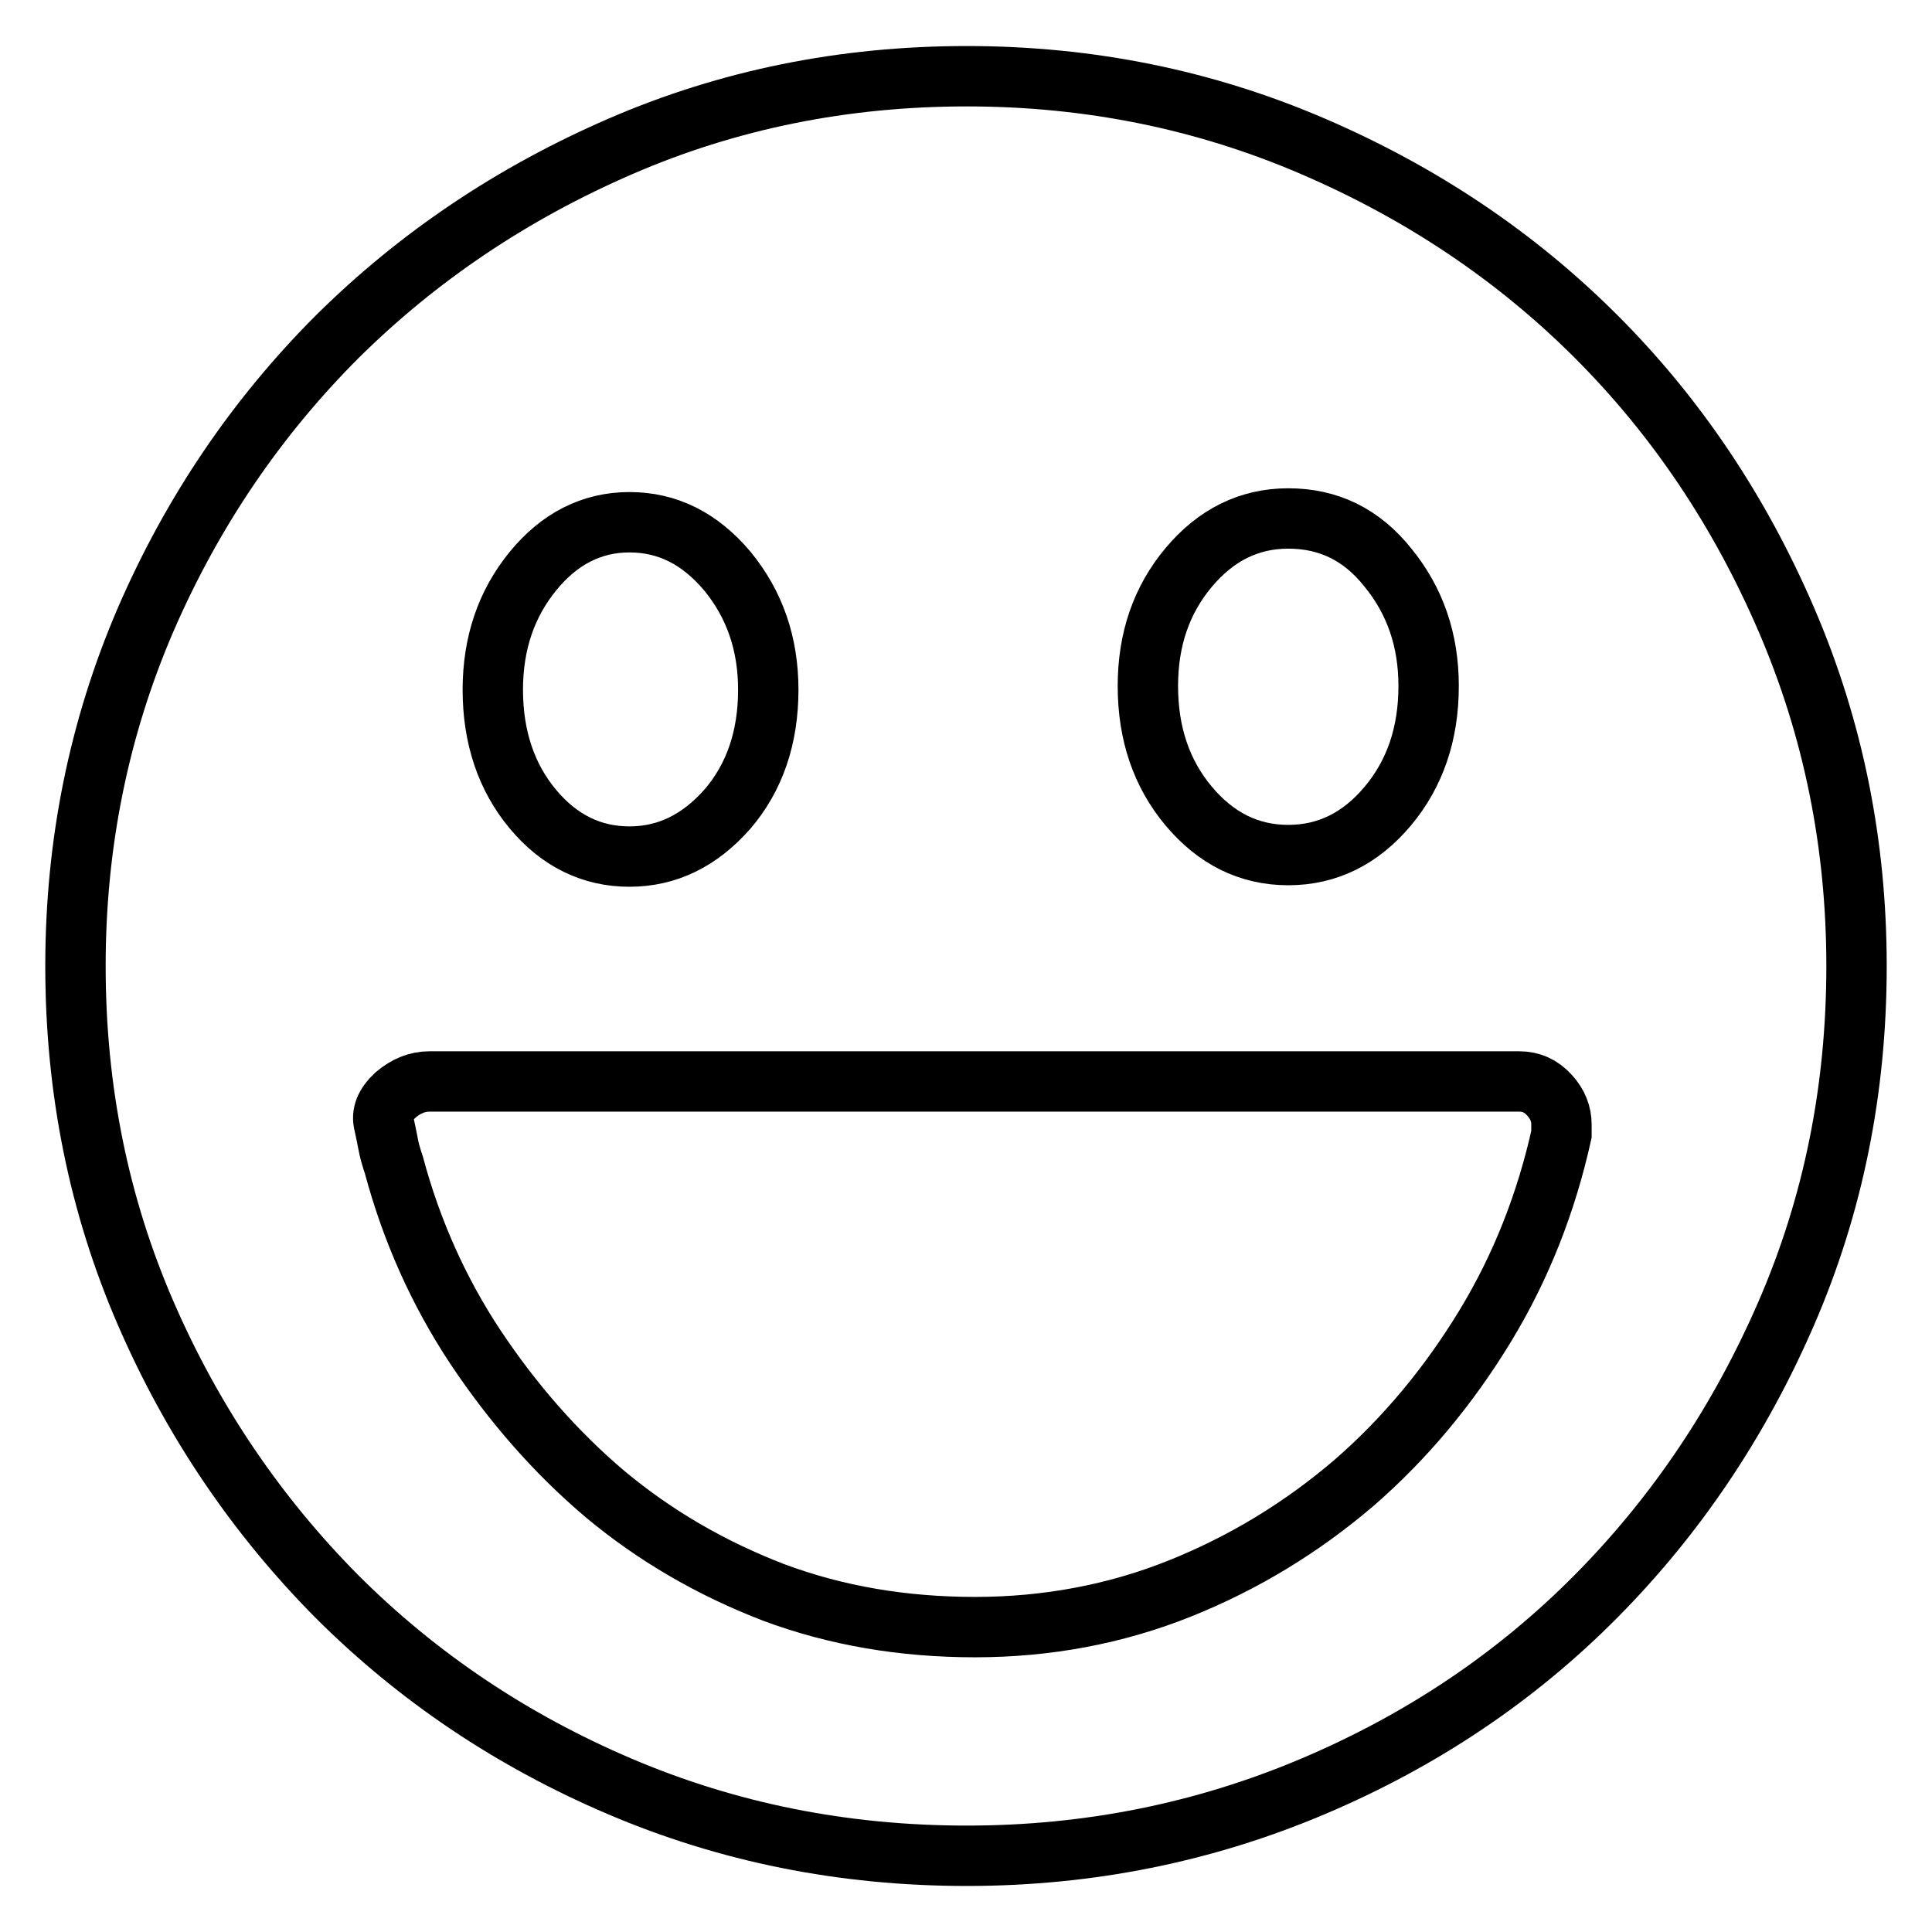 <?xml version="1.0" encoding="utf-8"?>
<!-- Svg Vector Icons : http://www.onlinewebfonts.com/icon -->
<!DOCTYPE svg PUBLIC "-//W3C//DTD SVG 1.1//EN" "http://www.w3.org/Graphics/SVG/1.1/DTD/svg11.dtd">
<svg version="1.1" xmlns="http://www.w3.org/2000/svg" xmlns:xlink="http://www.w3.org/1999/xlink" x="0px" y="0px" viewBox="0 0 256 256" enable-background="new 0 0 256 256" xml:space="preserve">
<g><g><path stroke-width="8" fill-opacity="0" stroke="#000000"  d="M128.1,10.1c16.2,0,31.5,3.1,45.9,9.3c14.4,6.2,26.9,14.6,37.5,25.2c10.6,10.6,19,23.1,25.2,37.5c6.2,14.4,9.3,29.7,9.3,45.9c0,16.4-3.1,31.7-9.3,46c-6.2,14.3-14.6,26.8-25.2,37.5c-10.6,10.7-23.1,19.1-37.5,25.2s-29.7,9.2-45.9,9.2c-16.4,0-31.7-3.1-46-9.2c-14.3-6.1-26.8-14.5-37.5-25.2C34,200.8,25.5,188.3,19.3,174c-6.2-14.3-9.3-29.6-9.3-46c0-16.2,3.1-31.5,9.3-45.9C25.5,67.8,34,55.3,44.7,44.6c10.7-10.6,23.2-19,37.5-25.2C96.5,13.2,111.8,10.1,128.1,10.1L128.1,10.1z M170.7,68.7c-5.2,0-9.6,2.2-13.2,6.5c-3.6,4.3-5.4,9.5-5.4,15.7c0,6.3,1.8,11.6,5.4,15.9c3.6,4.3,8,6.5,13.2,6.5c5.2,0,9.6-2.2,13.2-6.5c3.6-4.3,5.4-9.6,5.4-15.9c0-6.1-1.8-11.3-5.4-15.7C180.4,70.8,176,68.7,170.7,68.7L170.7,68.7z M83.4,69.2c-5,0-9.3,2.2-12.8,6.5c-3.5,4.3-5.3,9.5-5.3,15.7c0,6.3,1.8,11.6,5.3,15.8c3.5,4.2,7.8,6.3,12.8,6.3s9.3-2.1,13-6.3c3.6-4.2,5.4-9.5,5.4-15.8c0-6.1-1.8-11.3-5.4-15.7C92.7,71.3,88.4,69.2,83.4,69.2L83.4,69.2z M129.2,215.6c9.5,0,18.6-1.7,27.1-5.1c8.5-3.4,16.2-8.1,23.1-14c6.8-5.9,12.6-12.9,17.4-20.8c4.8-7.9,8.1-16.4,10.1-25.4V149c0-1.4-0.5-2.7-1.6-3.9c-1.1-1.2-2.4-1.8-4-1.8H56.9c-1.6,0-3.1,0.6-4.5,1.8c-1.3,1.2-1.9,2.5-1.5,3.9c0.4,1.8,0.6,3.1,0.8,3.8c0.2,0.7,0.4,1.3,0.5,1.6c2.3,8.6,5.9,16.7,10.8,24.1C68,186,73.7,192.5,80.2,198c6.6,5.5,14,9.8,22.3,13C110.8,214.1,119.7,215.6,129.2,215.6L129.2,215.6z"/></g></g>
</svg>